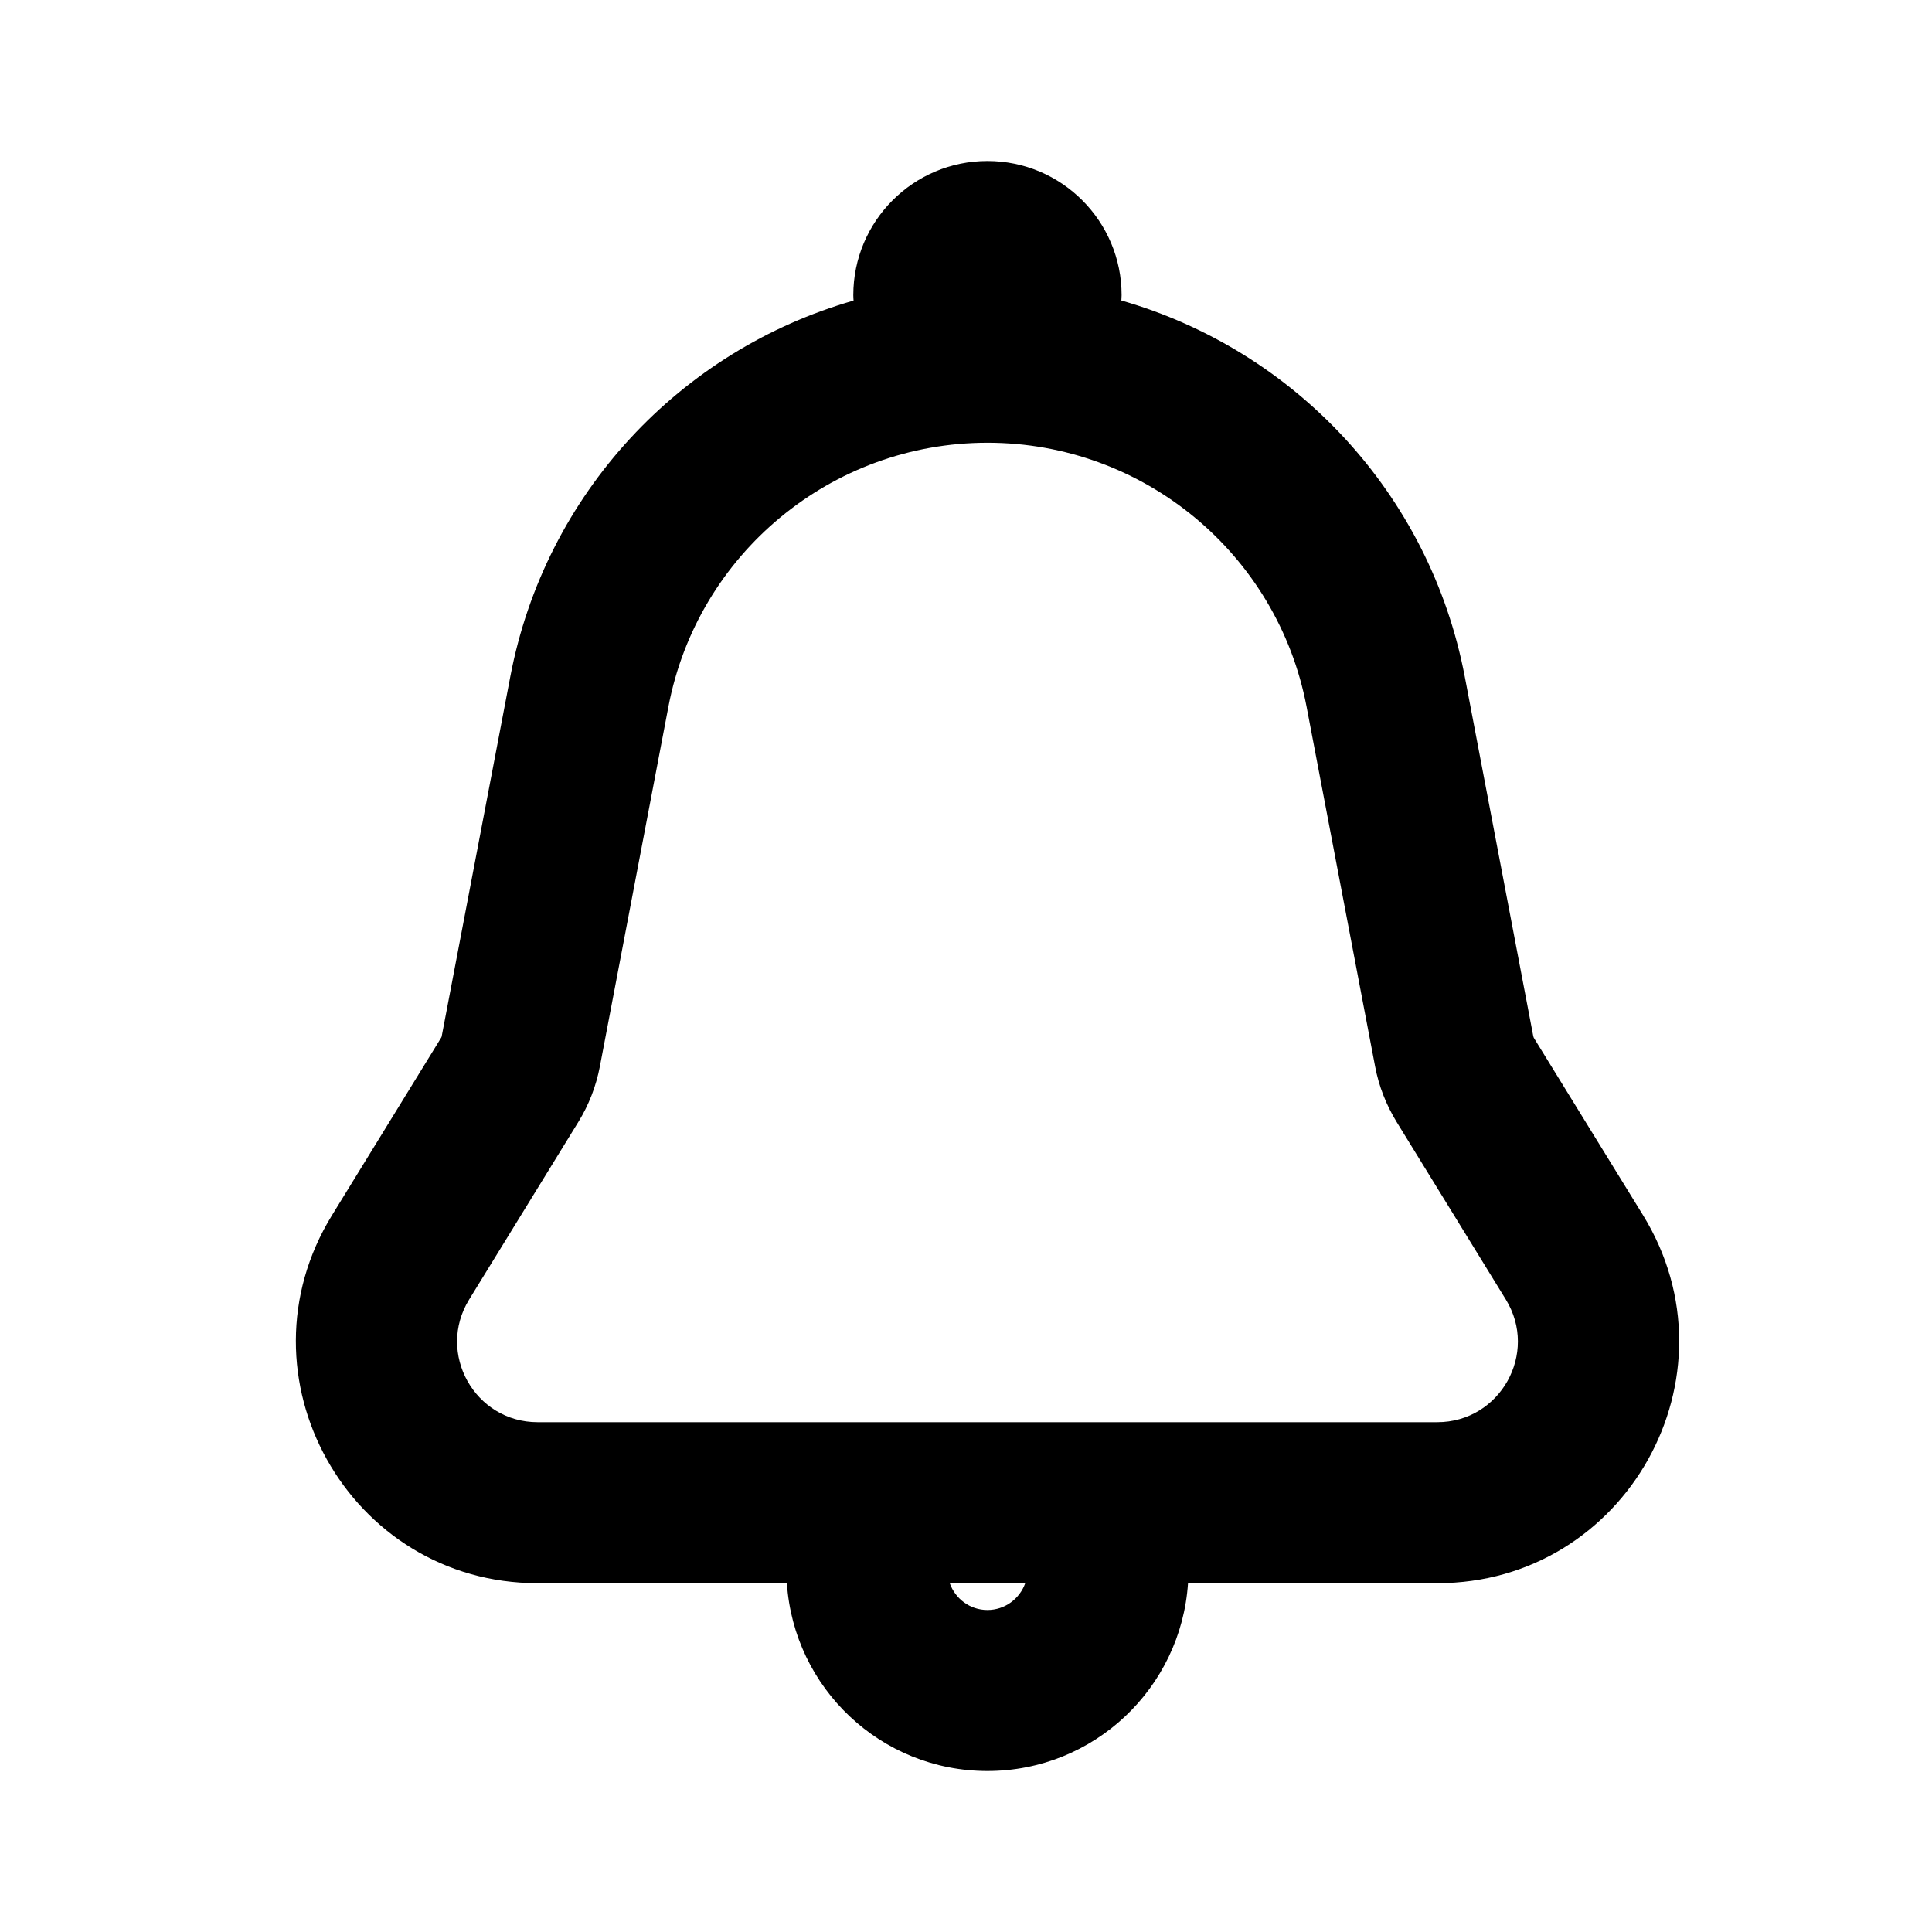 <svg width="24" height="24" viewBox="0 0 24 24" fill="none" xmlns="http://www.w3.org/2000/svg">
<path d="M12.266 2C13.187 2 13.933 2.747 13.933 3.667C13.933 3.689 13.93 3.711 13.93 3.733C16.075 4.348 17.761 6.124 18.196 8.406L19.047 12.873C19.048 12.879 19.05 12.885 19.053 12.891L20.41 15.095C21.639 17.093 20.201 19.667 17.854 19.667H14.758C14.671 20.97 13.591 22 12.266 22C10.942 22 9.861 20.97 9.775 19.667H6.679C4.333 19.667 2.895 17.093 4.125 15.095L5.48 12.891C5.484 12.885 5.486 12.879 5.487 12.873L6.339 8.406C6.773 6.124 8.459 4.349 10.603 3.734C10.602 3.712 10.6 3.69 10.6 3.667C10.6 2.747 11.346 2 12.266 2ZM11.798 19.667C11.867 19.86 12.049 20 12.266 20C12.484 20 12.667 19.86 12.736 19.667H11.798ZM12.267 5.5C10.33 5.5 8.666 6.877 8.303 8.78L7.452 13.247C7.405 13.492 7.315 13.726 7.184 13.938L5.828 16.143C5.418 16.809 5.897 17.667 6.679 17.667H17.854C18.636 17.667 19.116 16.809 18.706 16.143L17.35 13.938C17.22 13.726 17.128 13.492 17.082 13.247L16.231 8.78C15.869 6.877 14.204 5.5 12.267 5.5Z" fill="black"/>
</svg>
